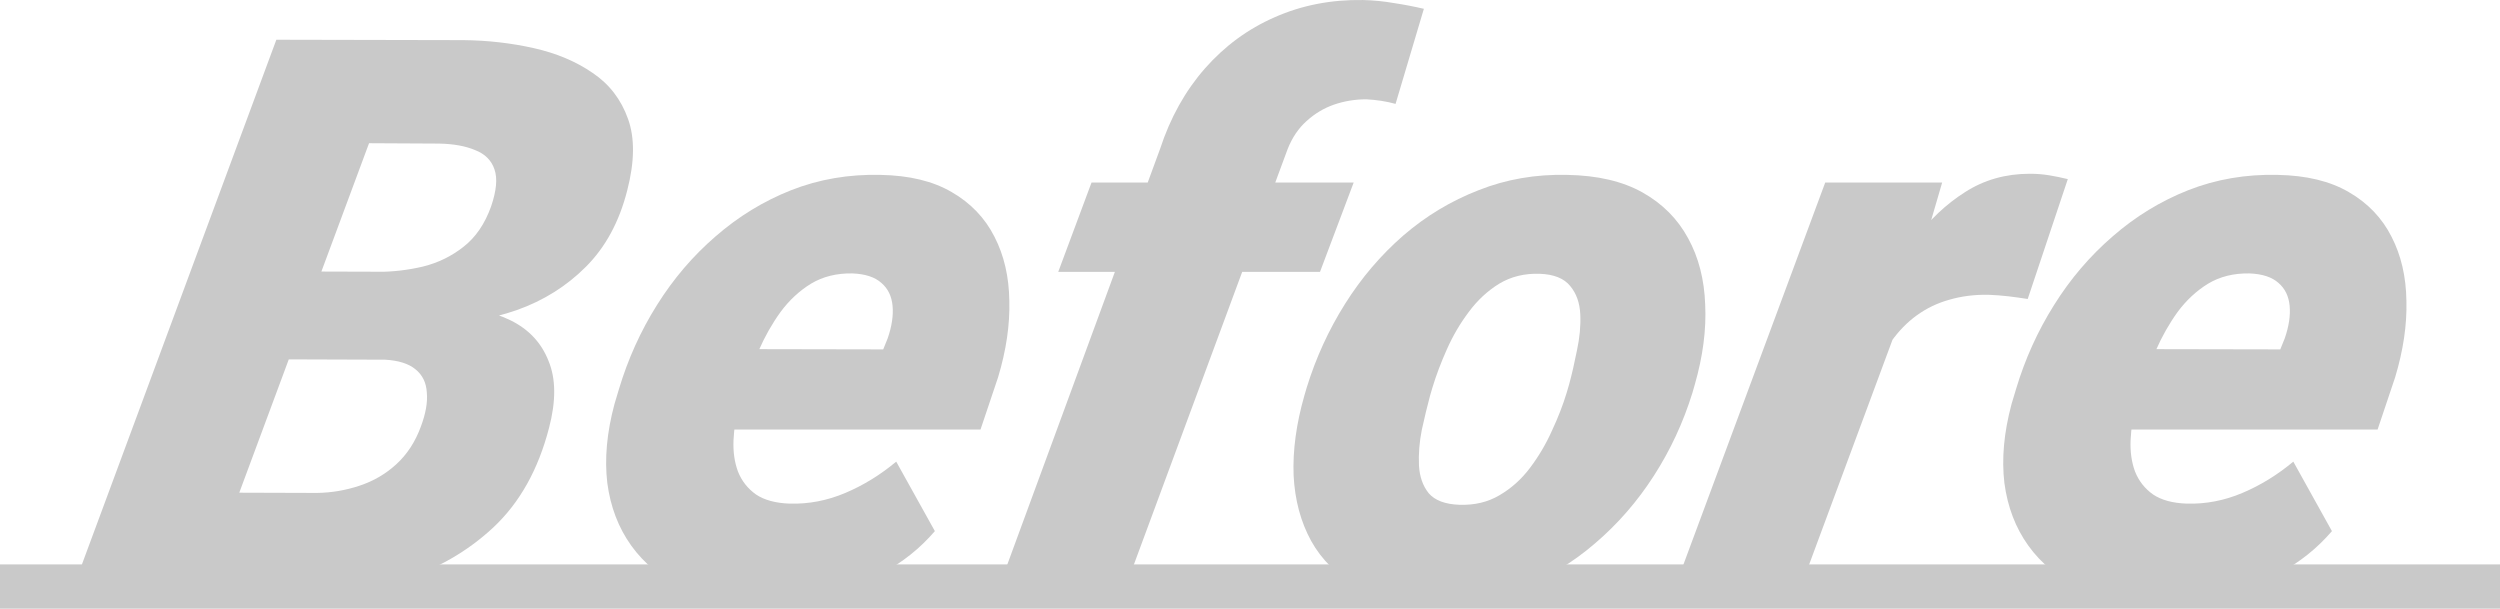 <svg width="115" height="28" viewBox="0 0 115 28" fill="none" xmlns="http://www.w3.org/2000/svg">
<path d="M17.651 16.528H10.989L12.471 12.489L17.355 12.506C18.069 12.506 18.771 12.424 19.46 12.261C20.162 12.085 20.785 11.78 21.328 11.347C21.882 10.914 22.302 10.299 22.588 9.503C22.837 8.777 22.89 8.209 22.748 7.799C22.609 7.378 22.31 7.079 21.853 6.904C21.409 6.716 20.855 6.617 20.189 6.605L16.976 6.588L9.248 27.4H3.236L12.712 1.828L21.321 1.846C22.432 1.857 23.51 1.98 24.553 2.214C25.597 2.449 26.5 2.829 27.264 3.356C28.029 3.871 28.57 4.574 28.887 5.464C29.206 6.342 29.194 7.442 28.851 8.765C28.484 10.206 27.849 11.377 26.945 12.278C26.054 13.168 24.998 13.829 23.776 14.263C22.556 14.684 21.28 14.913 19.949 14.948L17.651 16.528ZM13.467 27.4H5.381L9.199 22.658L14.592 22.675C15.262 22.664 15.911 22.552 16.539 22.342C17.178 22.131 17.741 21.803 18.227 21.358C18.727 20.902 19.105 20.322 19.361 19.619C19.585 19.022 19.676 18.501 19.634 18.056C19.607 17.6 19.432 17.243 19.108 16.985C18.795 16.727 18.332 16.581 17.718 16.546L12.36 16.528L13.895 12.489L19.728 12.506L20.467 14.105C21.648 14.116 22.655 14.327 23.489 14.737C24.322 15.147 24.903 15.767 25.231 16.599C25.573 17.418 25.581 18.449 25.254 19.69C24.76 21.598 23.909 23.12 22.7 24.256C21.494 25.38 20.081 26.188 18.46 26.68C16.84 27.172 15.175 27.412 13.467 27.4Z" fill="#C9C9C9"/>
<path d="M34.843 27.751C33.535 27.728 32.387 27.488 31.399 27.031C30.413 26.563 29.626 25.919 29.038 25.099C28.45 24.28 28.082 23.32 27.936 22.219C27.804 21.107 27.914 19.895 28.267 18.583L28.472 17.898C28.886 16.517 29.468 15.229 30.219 14.034C30.973 12.828 31.872 11.775 32.917 10.873C33.965 9.96 35.124 9.251 36.395 8.748C37.678 8.244 39.048 8.01 40.506 8.045C41.826 8.069 42.916 8.332 43.778 8.836C44.651 9.339 45.307 10.024 45.746 10.891C46.186 11.745 46.414 12.729 46.429 13.841C46.458 14.942 46.286 16.113 45.912 17.354L45.103 19.76H29.986L31.315 16.054L40.628 16.072L40.834 15.562C41.024 15.012 41.099 14.514 41.058 14.069C41.017 13.625 40.846 13.273 40.545 13.016C40.247 12.746 39.801 12.6 39.208 12.577C38.484 12.565 37.849 12.723 37.304 13.051C36.77 13.379 36.304 13.812 35.905 14.351C35.517 14.889 35.185 15.475 34.908 16.107C34.633 16.727 34.404 17.325 34.22 17.898L34.018 18.566C33.858 19.139 33.766 19.696 33.742 20.234C33.718 20.773 33.786 21.259 33.947 21.692C34.119 22.125 34.395 22.476 34.776 22.746C35.158 23.003 35.676 23.144 36.327 23.167C37.202 23.191 38.054 23.027 38.885 22.675C39.716 22.324 40.496 21.844 41.226 21.235L43.004 24.432C42.319 25.228 41.512 25.872 40.583 26.364C39.657 26.844 38.691 27.195 37.686 27.418C36.691 27.652 35.743 27.763 34.843 27.751Z" fill="#C9C9C9"/>
<path d="M51.629 27.4H45.81L53.363 6.851C53.835 5.411 54.524 4.176 55.43 3.145C56.337 2.115 57.406 1.33 58.637 0.792C59.882 0.241 61.235 -0.022 62.695 0.001C63.185 0.013 63.662 0.06 64.126 0.142C64.593 0.212 65.05 0.3 65.498 0.405L64.196 4.779C63.985 4.72 63.765 4.673 63.538 4.638C63.31 4.603 63.081 4.58 62.849 4.568C62.333 4.568 61.836 4.65 61.359 4.814C60.893 4.978 60.474 5.229 60.102 5.569C59.733 5.897 59.444 6.324 59.234 6.851L51.629 27.4ZM62.269 8.397L60.72 12.506H48.679L50.21 8.397H62.269Z" fill="#C9C9C9"/>
<path d="M60.001 18.197L60.109 17.828C60.532 16.458 61.119 15.176 61.87 13.982C62.621 12.787 63.514 11.739 64.547 10.838C65.592 9.936 66.749 9.24 68.018 8.748C69.289 8.244 70.648 8.01 72.094 8.045C73.484 8.069 74.638 8.338 75.556 8.853C76.474 9.368 77.173 10.071 77.654 10.961C78.137 11.839 78.399 12.858 78.439 14.017C78.494 15.164 78.335 16.388 77.961 17.688L77.85 18.074C77.43 19.432 76.839 20.703 76.078 21.885C75.318 23.068 74.416 24.104 73.373 24.994C72.342 25.884 71.192 26.575 69.923 27.066C68.654 27.558 67.303 27.786 65.868 27.751C64.502 27.728 63.352 27.464 62.42 26.961C61.503 26.446 60.801 25.755 60.316 24.888C59.833 24.01 59.563 23.003 59.506 21.868C59.462 20.72 59.628 19.497 60.001 18.197ZM65.892 17.828L65.784 18.197C65.655 18.677 65.527 19.204 65.402 19.777C65.291 20.34 65.249 20.884 65.273 21.411C65.301 21.926 65.451 22.354 65.724 22.693C66.01 23.021 66.48 23.197 67.131 23.22C67.83 23.243 68.445 23.097 68.976 22.781C69.519 22.465 69.989 22.043 70.385 21.516C70.782 20.989 71.117 20.422 71.389 19.813C71.674 19.204 71.901 18.618 72.07 18.056L72.178 17.688C72.306 17.219 72.426 16.698 72.539 16.124C72.666 15.539 72.718 14.983 72.693 14.456C72.668 13.929 72.513 13.496 72.228 13.156C71.946 12.805 71.479 12.618 70.828 12.594C70.129 12.571 69.507 12.723 68.962 13.051C68.429 13.379 67.962 13.812 67.563 14.351C67.166 14.877 66.83 15.451 66.555 16.072C66.283 16.681 66.062 17.266 65.892 17.828Z" fill="#C9C9C9"/>
<path d="M87.874 13.42L82.689 27.4H76.906L83.96 8.397H89.339L87.874 13.42ZM95.119 8.239L93.275 13.753C92.979 13.707 92.683 13.666 92.385 13.63C92.087 13.595 91.781 13.572 91.467 13.56C90.825 13.549 90.224 13.625 89.664 13.789C89.118 13.941 88.62 14.181 88.168 14.509C87.731 14.825 87.342 15.223 87.001 15.703C86.66 16.183 86.369 16.739 86.127 17.371L85.299 16.669C85.592 15.779 85.965 14.836 86.419 13.841C86.888 12.834 87.45 11.886 88.106 10.996C88.762 10.106 89.525 9.386 90.395 8.836C91.268 8.274 92.261 7.993 93.374 7.993C93.679 7.993 93.973 8.016 94.257 8.063C94.54 8.11 94.828 8.168 95.119 8.239Z" fill="#C9C9C9"/>
<path d="M99.108 27.751C97.8 27.728 96.653 27.488 95.665 27.031C94.679 26.563 93.892 25.919 93.303 25.099C92.715 24.28 92.348 23.32 92.202 22.219C92.07 21.107 92.18 19.895 92.532 18.583L92.738 17.898C93.151 16.517 93.734 15.229 94.485 14.034C95.238 12.828 96.138 11.775 97.183 10.873C98.23 9.96 99.389 9.251 100.661 8.748C101.944 8.244 103.314 8.01 104.772 8.045C106.092 8.069 107.182 8.332 108.044 8.836C108.917 9.339 109.573 10.024 110.011 10.891C110.452 11.745 110.68 12.729 110.695 13.841C110.724 14.942 110.551 16.113 110.177 17.354L109.369 19.76H94.251L95.58 16.054L104.893 16.072L105.099 15.562C105.29 15.012 105.365 14.514 105.324 14.069C105.282 13.625 105.111 13.273 104.811 13.016C104.512 12.746 104.067 12.6 103.474 12.577C102.749 12.565 102.115 12.723 101.569 13.051C101.036 13.379 100.57 13.812 100.17 14.351C99.783 14.889 99.451 15.475 99.174 16.107C98.899 16.727 98.669 17.325 98.486 17.898L98.284 18.566C98.124 19.139 98.032 19.696 98.008 20.234C97.983 20.773 98.052 21.259 98.212 21.692C98.384 22.125 98.661 22.476 99.041 22.746C99.424 23.003 99.941 23.144 100.593 23.167C101.467 23.191 102.32 23.027 103.151 22.675C103.982 22.324 104.762 21.844 105.492 21.235L107.269 24.432C106.585 25.228 105.778 25.872 104.849 26.364C103.922 26.844 102.956 27.195 101.952 27.418C100.956 27.652 100.008 27.763 99.108 27.751Z" fill="#C9C9C9"/>
<path d="M0 25.962H115V28H0V25.962Z" fill="#C9C9C9"/>
</svg>
